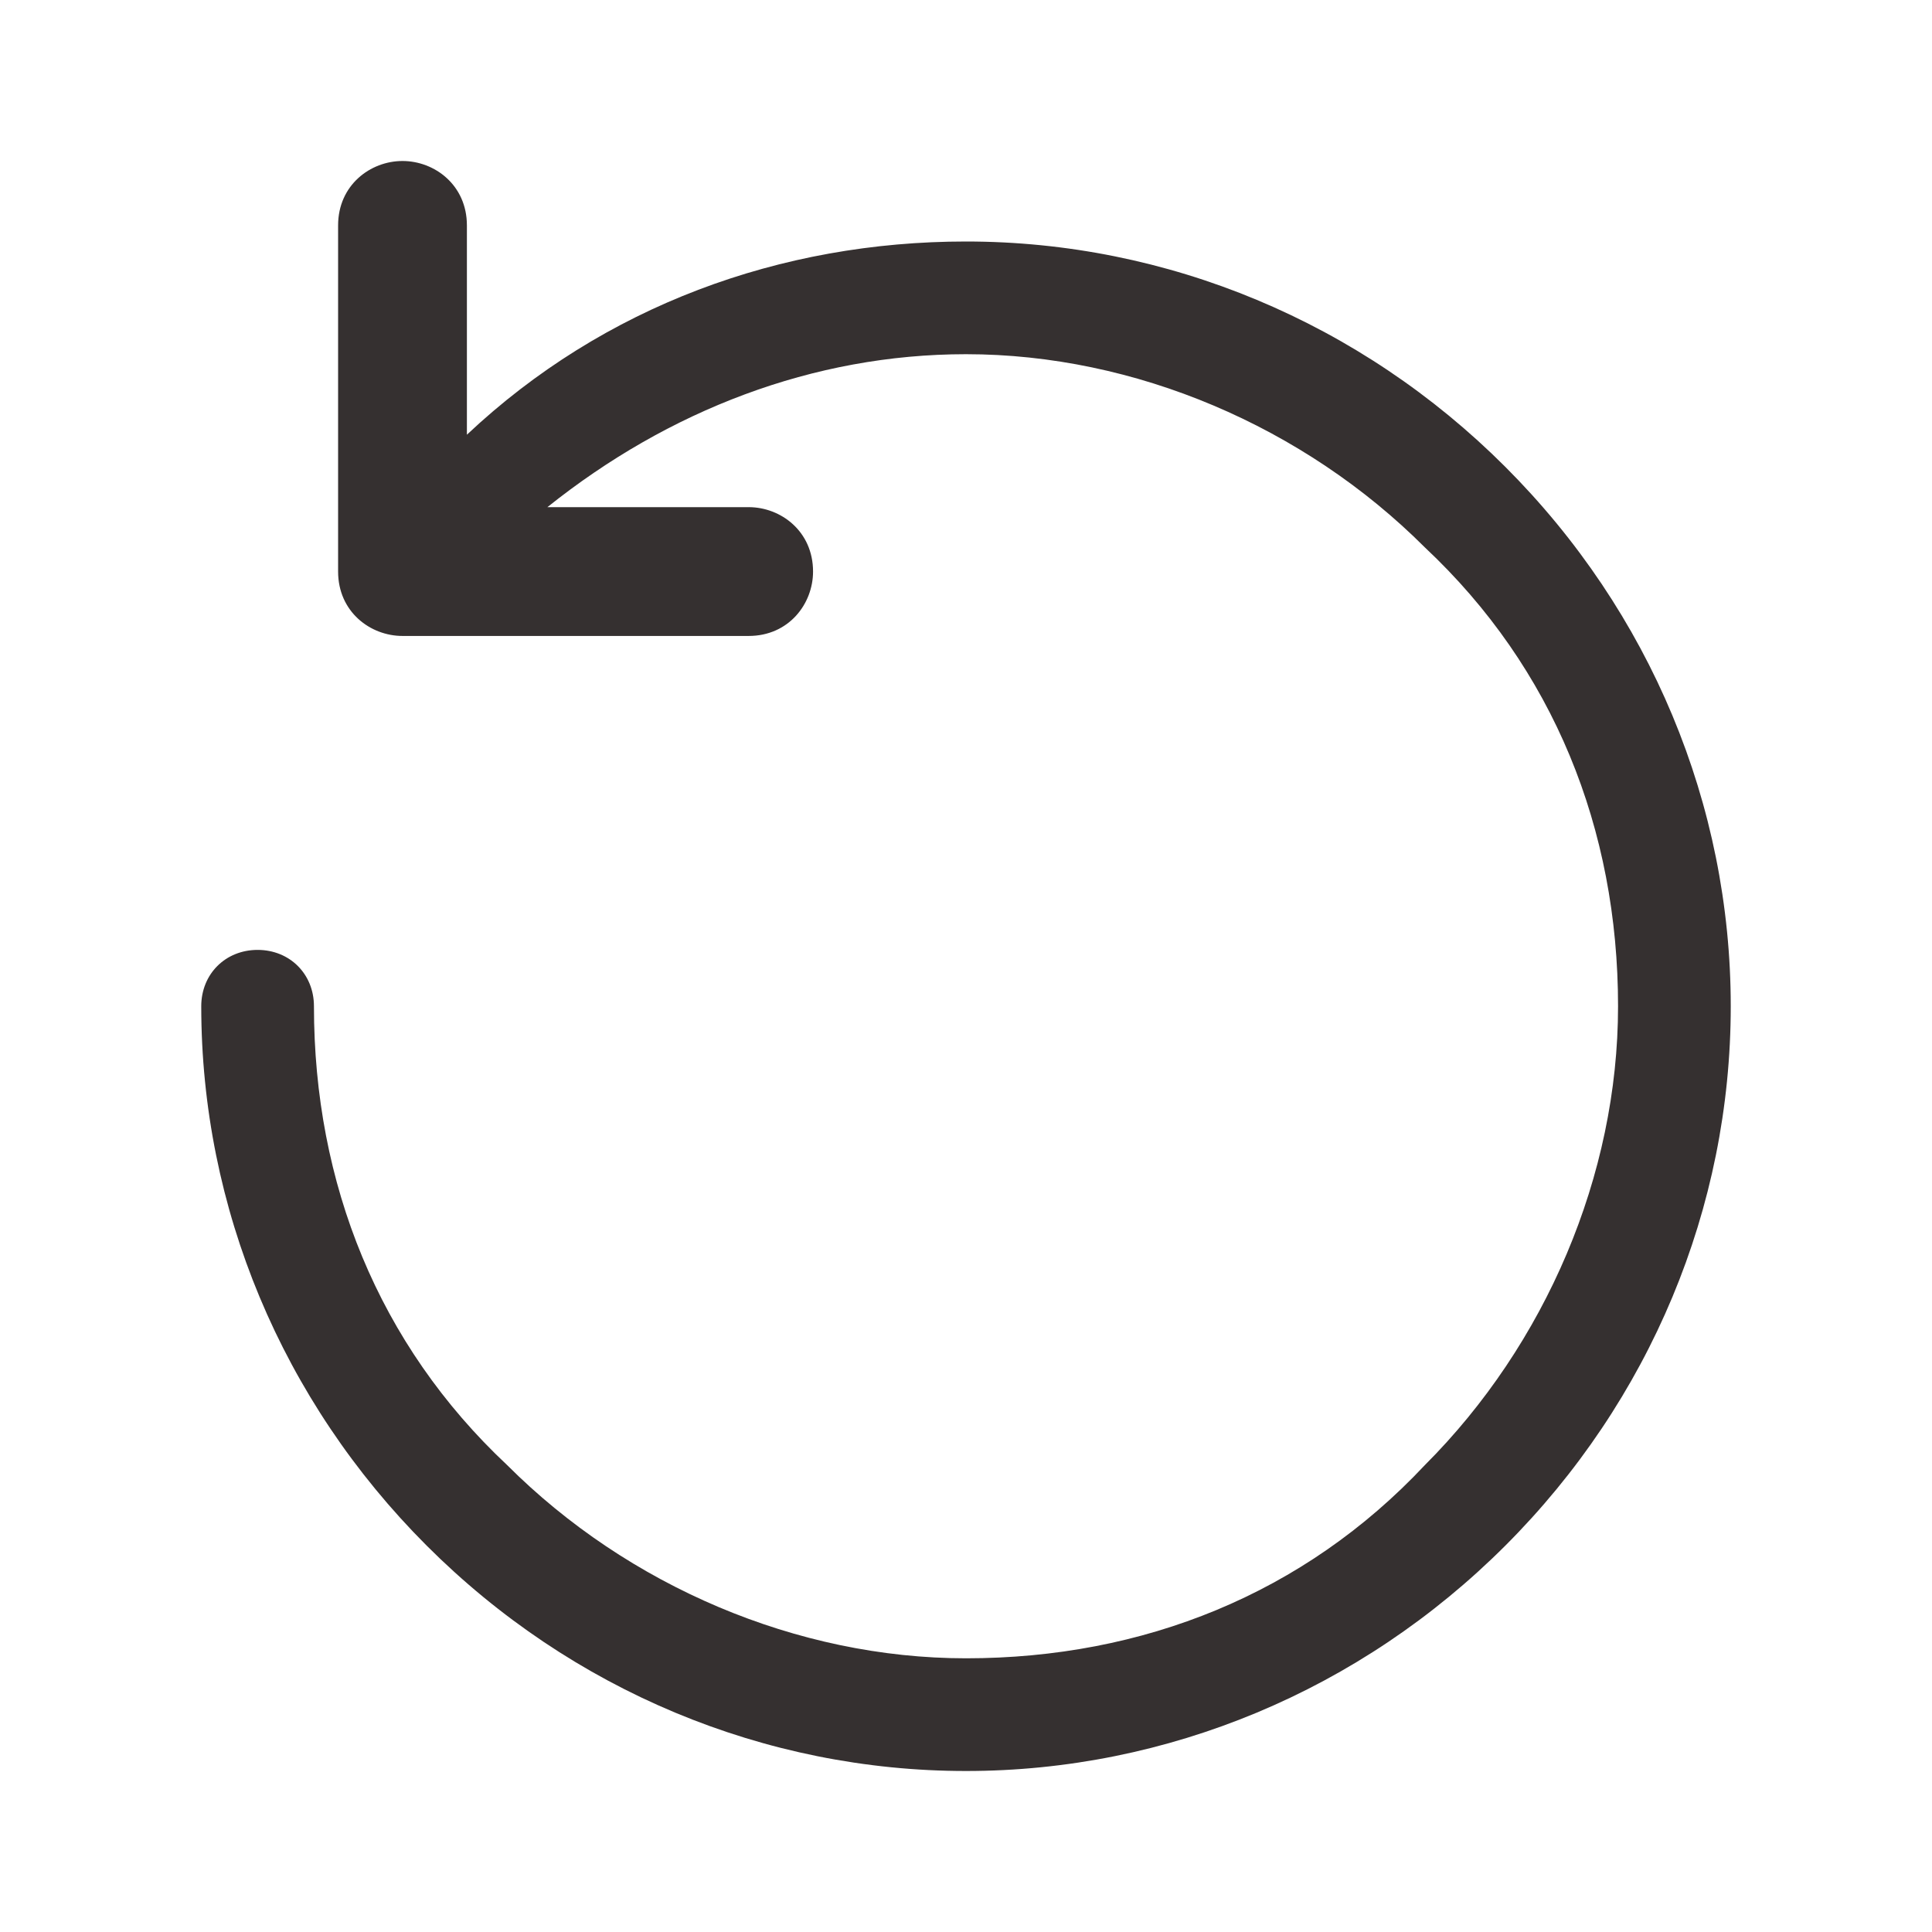 <svg width="24" height="24" viewBox="0 0 24 24" fill="none" xmlns="http://www.w3.org/2000/svg">
<path d="M21.5 12.5C21.5 15 20.5 17.4 18.7 19.2C16.9 21 14.5 22 12 22C9.5 22 7.1 21 5.3 19.2C3.5 17.4 2.5 15 2.5 12.5C2.5 12.1 2.8 11.8 3.2 11.8C3.6 11.8 3.9 12.1 3.9 12.5C3.9 14.7 4.7 16.7 6.3 18.2C7.8 19.7 9.9 20.6 12 20.6C14.2 20.6 16.2 19.8 17.7 18.2C19.2 16.7 20.1 14.6 20.1 12.5C20.1 10.3 19.3 8.3 17.7 6.8C16.2 5.3 14.1 4.4 12 4.4C10.1 4.4 8.3 5.1 6.8 6.3H9.3C9.7 6.3 10.1 6.6 10.1 7.1C10.1 7.5 9.8 7.9 9.3 7.9H5C4.6 7.9 4.2 7.6 4.2 7.1V2.8C4.2 2.3 4.6 2 5 2C5.4 2 5.8 2.3 5.8 2.8V5.4C7.5 3.8 9.7 3 12 3C14.5 3 16.9 4 18.7 5.8C20.5 7.6 21.5 10 21.5 12.5Z" fill="#353030"/>
</svg>
